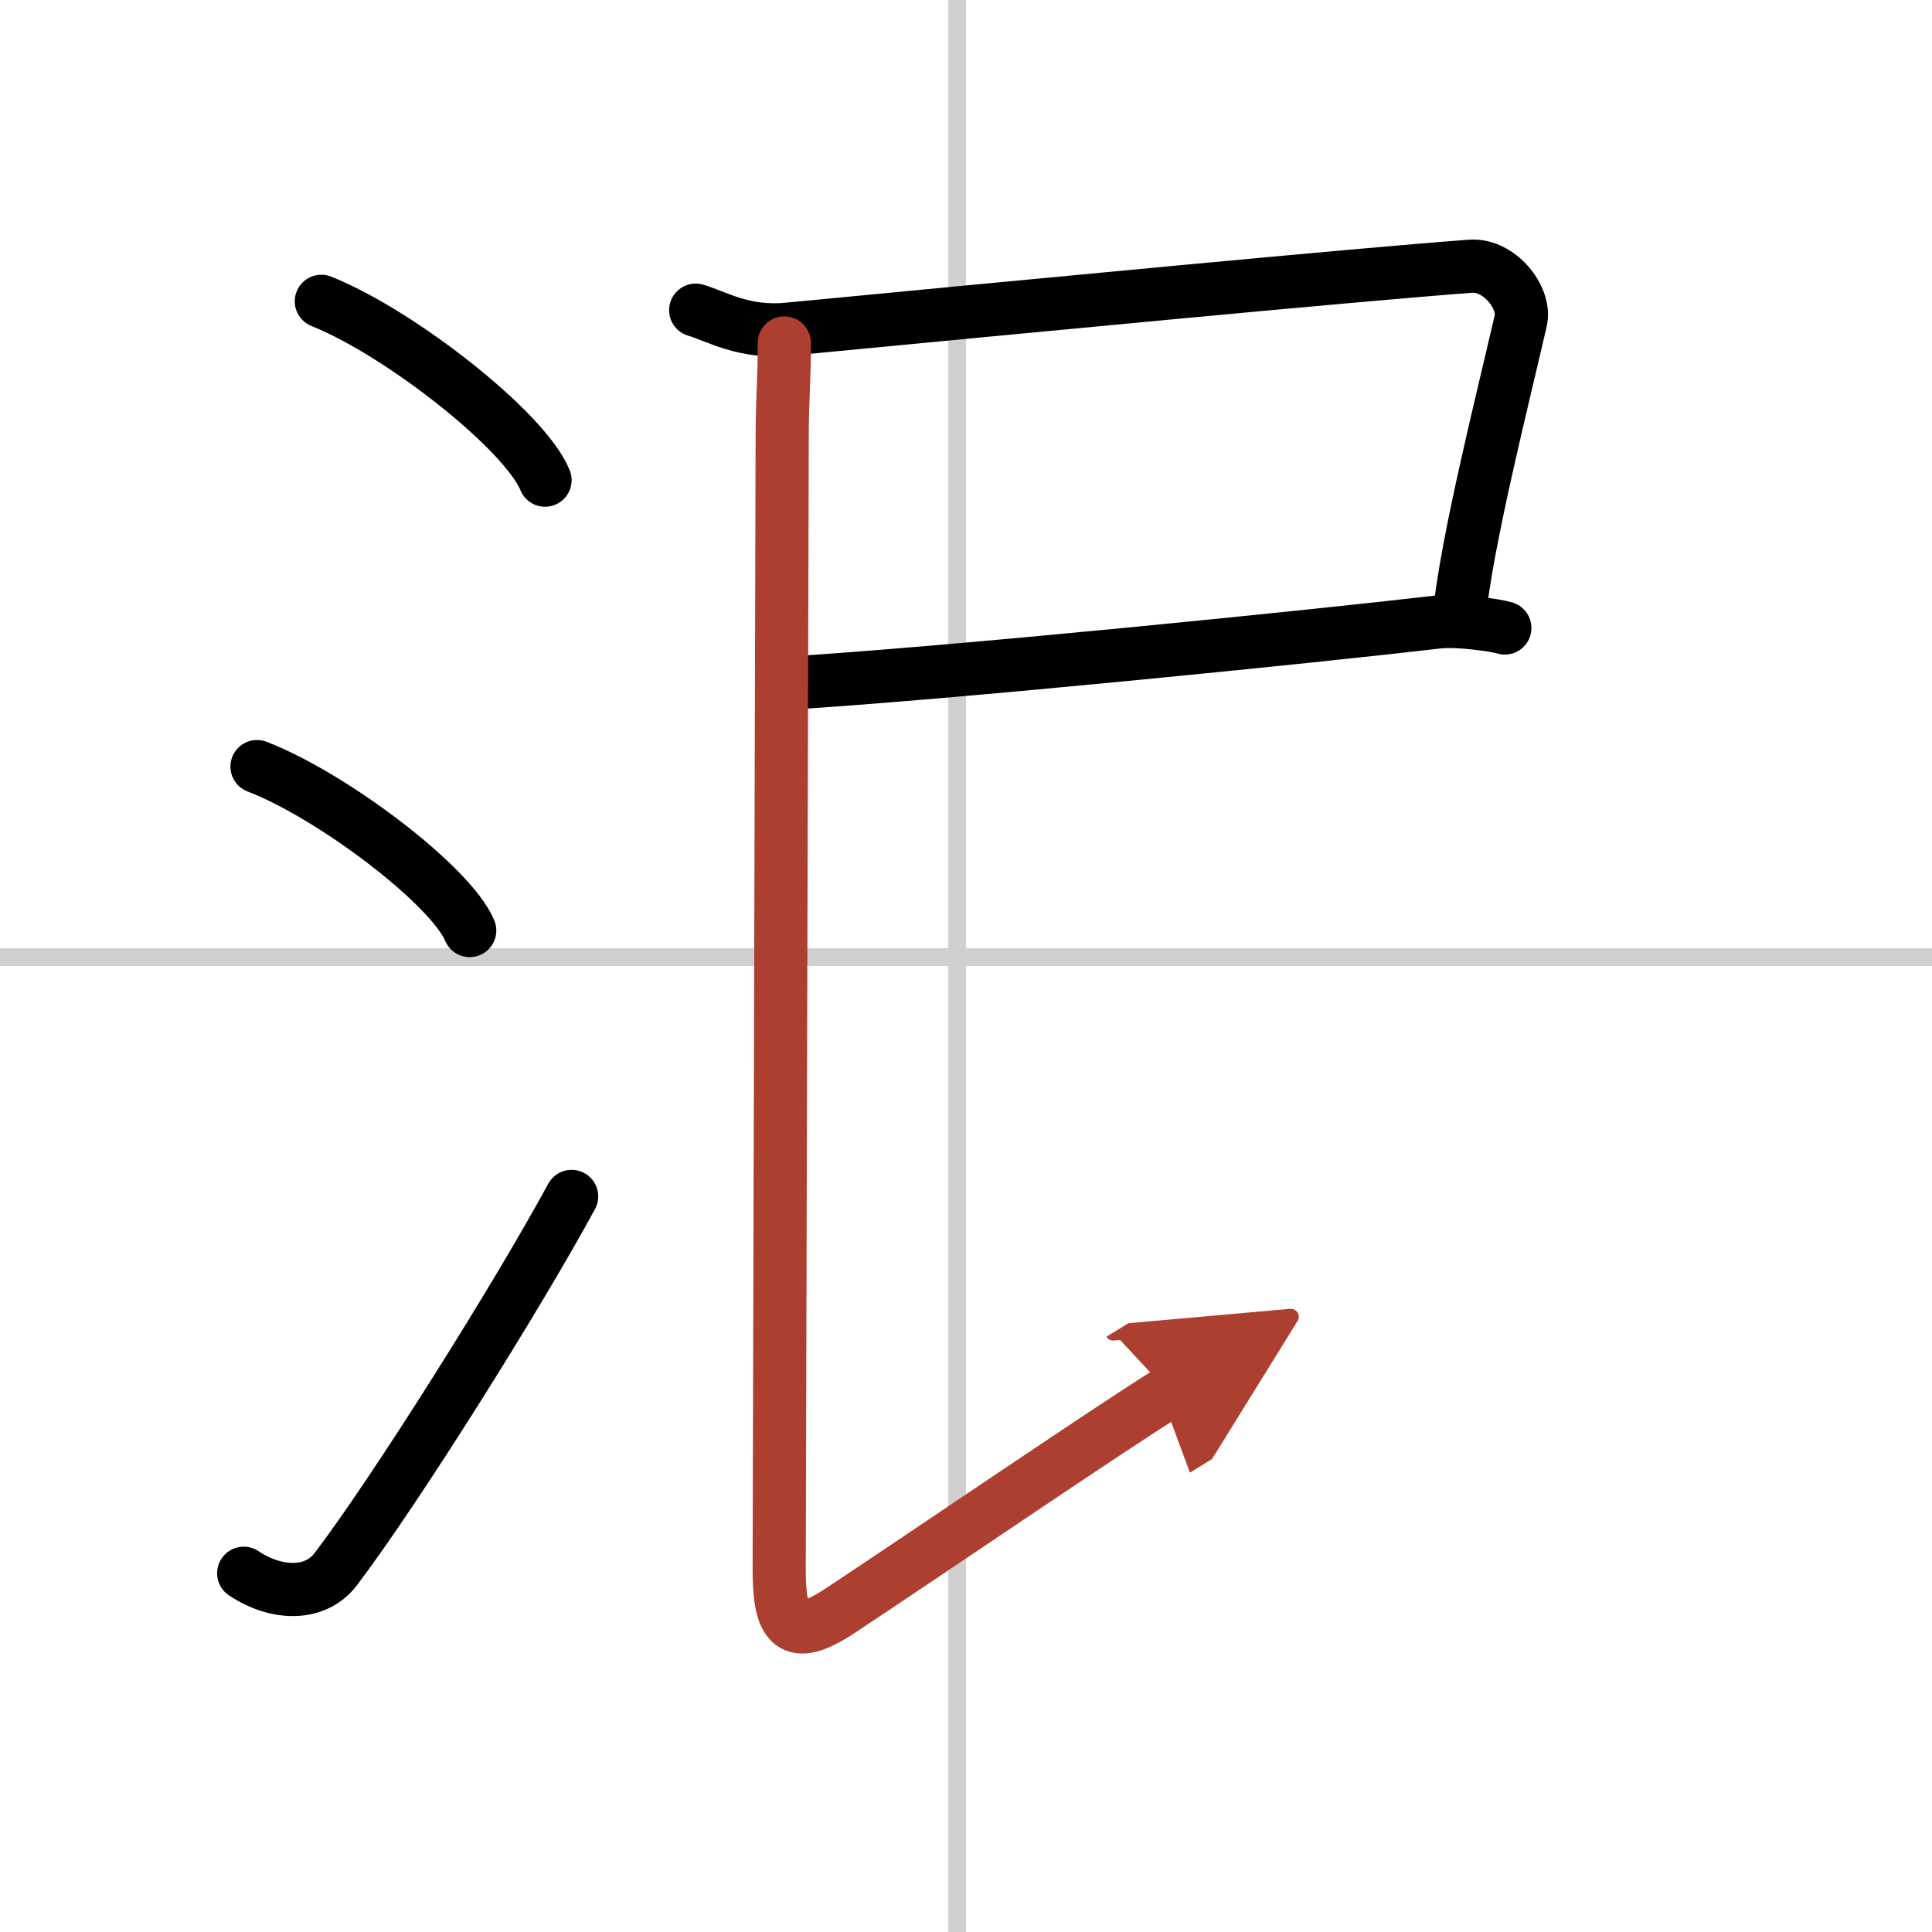 <svg width="400" height="400" viewBox="0 0 109 109" xmlns="http://www.w3.org/2000/svg"><defs><marker id="a" markerWidth="4" orient="auto" refX="1" refY="5" viewBox="0 0 10 10"><polyline points="0 0 10 5 0 10 1 5" fill="#ad3f31" stroke="#ad3f31"/></marker></defs><g fill="none" stroke="#000" stroke-linecap="round" stroke-linejoin="round" stroke-width="3"><rect width="100%" height="100%" fill="#fff" stroke="#fff"/><line x1="54" x2="54" y2="109" stroke="#d0d0d0" stroke-width="1"/><line x2="109" y1="54" y2="54" stroke="#d0d0d0" stroke-width="1"/><path d="m18.13 17c4.45 1.78 11.5 7.32 12.62 10.09"/><path d="m14.5 43.25c4.24 1.63 10.94 6.71 12 9.25"/><path d="m13.75 88.76c1.84 1.23 4.05 1.29 5.2-0.24 3.37-4.44 10.23-15.36 13.3-21.02"/><path d="m39.25 17.5c1.17 0.34 2.71 1.32 5.24 1.07 13.76-1.32 32.01-3.07 38.48-3.55 1.61-0.12 3.12 1.77 2.83 3.06-1.09 4.73-3.04 12.43-3.47 16.66"/><path d="m44.2 38.56c9.3-0.56 30.13-2.67 36.95-3.47 1.07-0.12 3.21 0.17 3.75 0.34"/><path d="m44.25 19.35c0 2.15-0.12 3.23-0.12 5.31s-0.17 60.66-0.17 63.89 0.72 4.11 3.4 2.35c5.14-3.4 15.39-10.4 18.57-12.36" marker-end="url(#a)" stroke="#ad3f31"/></g></svg>

